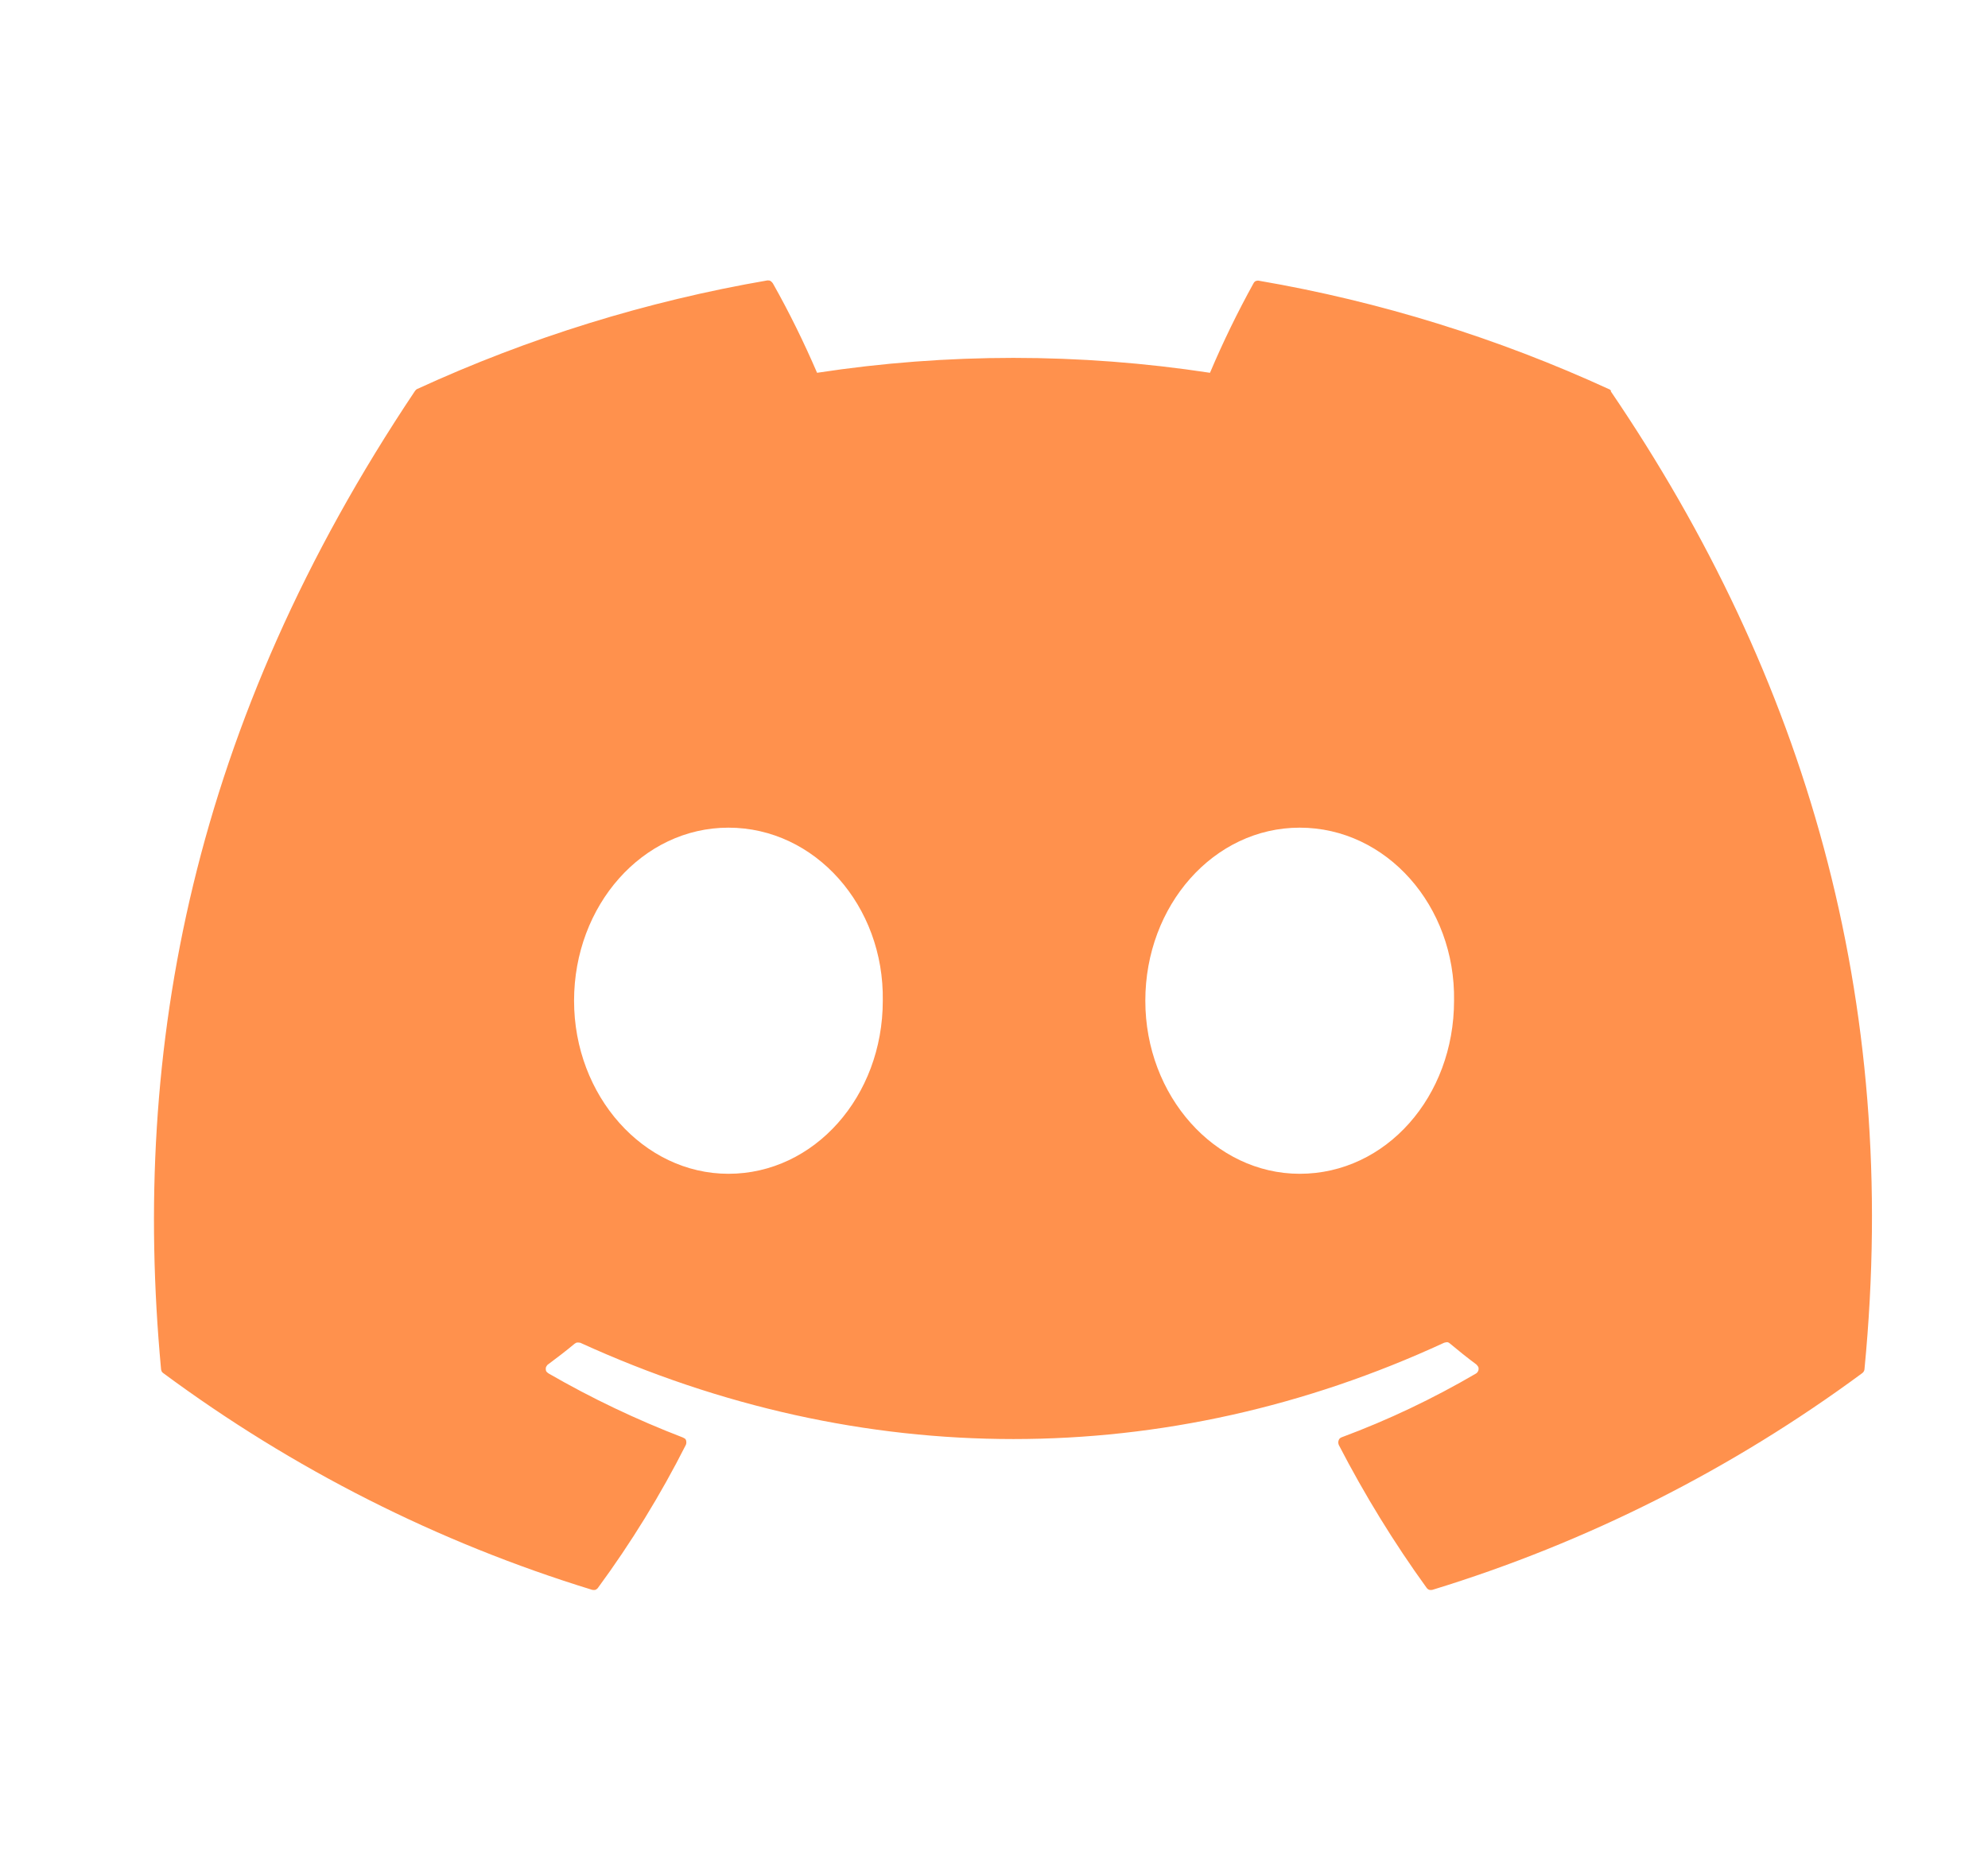 <svg width="17" height="16" viewBox="0 0 17 16" fill="none" xmlns="http://www.w3.org/2000/svg">
<g clip-path="url(#clip0_465_2163)">
<path d="M13.779 3.346C13.774 3.338 13.769 3.331 13.759 3.328C12.807 2.891 11.799 2.578 10.767 2.401C10.757 2.398 10.747 2.401 10.739 2.403C10.732 2.406 10.724 2.413 10.719 2.423C10.582 2.671 10.457 2.928 10.347 3.188C9.232 3.018 8.099 3.018 6.987 3.188C6.874 2.926 6.749 2.671 6.609 2.423C6.604 2.416 6.597 2.408 6.589 2.403C6.582 2.398 6.572 2.398 6.562 2.398C5.529 2.576 4.522 2.888 3.569 3.326C3.562 3.328 3.554 3.336 3.549 3.343C1.644 6.188 1.122 8.966 1.377 11.706C1.377 11.713 1.379 11.718 1.382 11.726C1.384 11.733 1.389 11.736 1.394 11.741C2.504 12.563 3.744 13.191 5.064 13.596C5.074 13.598 5.084 13.598 5.092 13.596C5.099 13.593 5.109 13.586 5.114 13.578C5.397 13.193 5.649 12.783 5.864 12.358C5.867 12.353 5.869 12.346 5.869 12.338C5.869 12.331 5.869 12.326 5.867 12.318C5.864 12.311 5.862 12.306 5.857 12.303C5.852 12.301 5.847 12.296 5.839 12.293C5.444 12.141 5.059 11.958 4.692 11.746C4.684 11.741 4.679 11.736 4.674 11.731C4.669 11.726 4.667 11.716 4.667 11.708C4.667 11.701 4.667 11.693 4.672 11.686C4.677 11.678 4.679 11.673 4.687 11.668C4.764 11.611 4.842 11.551 4.914 11.491C4.922 11.486 4.929 11.481 4.937 11.481C4.944 11.481 4.954 11.481 4.962 11.483C7.367 12.581 9.972 12.581 12.349 11.483C12.357 11.481 12.367 11.478 12.374 11.478C12.382 11.478 12.392 11.483 12.397 11.488C12.469 11.548 12.547 11.611 12.624 11.668C12.629 11.673 12.634 11.678 12.639 11.686C12.644 11.693 12.644 11.701 12.644 11.708C12.644 11.716 12.642 11.723 12.637 11.731C12.632 11.738 12.627 11.743 12.622 11.746C12.254 11.961 11.872 12.143 11.474 12.291C11.469 12.293 11.462 12.296 11.457 12.301C11.452 12.306 11.449 12.311 11.447 12.318C11.444 12.326 11.444 12.331 11.444 12.338C11.444 12.346 11.447 12.351 11.449 12.358C11.669 12.783 11.919 13.191 12.199 13.578C12.204 13.586 12.214 13.593 12.222 13.596C12.229 13.598 12.242 13.598 12.249 13.596C13.572 13.191 14.814 12.563 15.927 11.741C15.932 11.736 15.937 11.731 15.939 11.726C15.942 11.721 15.944 11.713 15.944 11.706C16.252 8.536 15.432 5.783 13.772 3.343L13.779 3.346ZM6.229 10.038C5.504 10.038 4.909 9.373 4.909 8.558C4.909 7.743 5.494 7.078 6.229 7.078C6.972 7.078 7.562 7.748 7.549 8.558C7.549 9.376 6.964 10.038 6.229 10.038ZM11.114 10.038C10.389 10.038 9.794 9.373 9.794 8.558C9.794 7.743 10.379 7.078 11.114 7.078C11.857 7.078 12.447 7.748 12.434 8.558C12.434 9.376 11.854 10.038 11.114 10.038Z" fill="#FF914D"/>
</g>
<defs>
<clipPath id="clip0_465_2163">
<rect width="16" height="16" fill="white" transform="translate(0.667)"/>
</clipPath>
</defs>
</svg>
